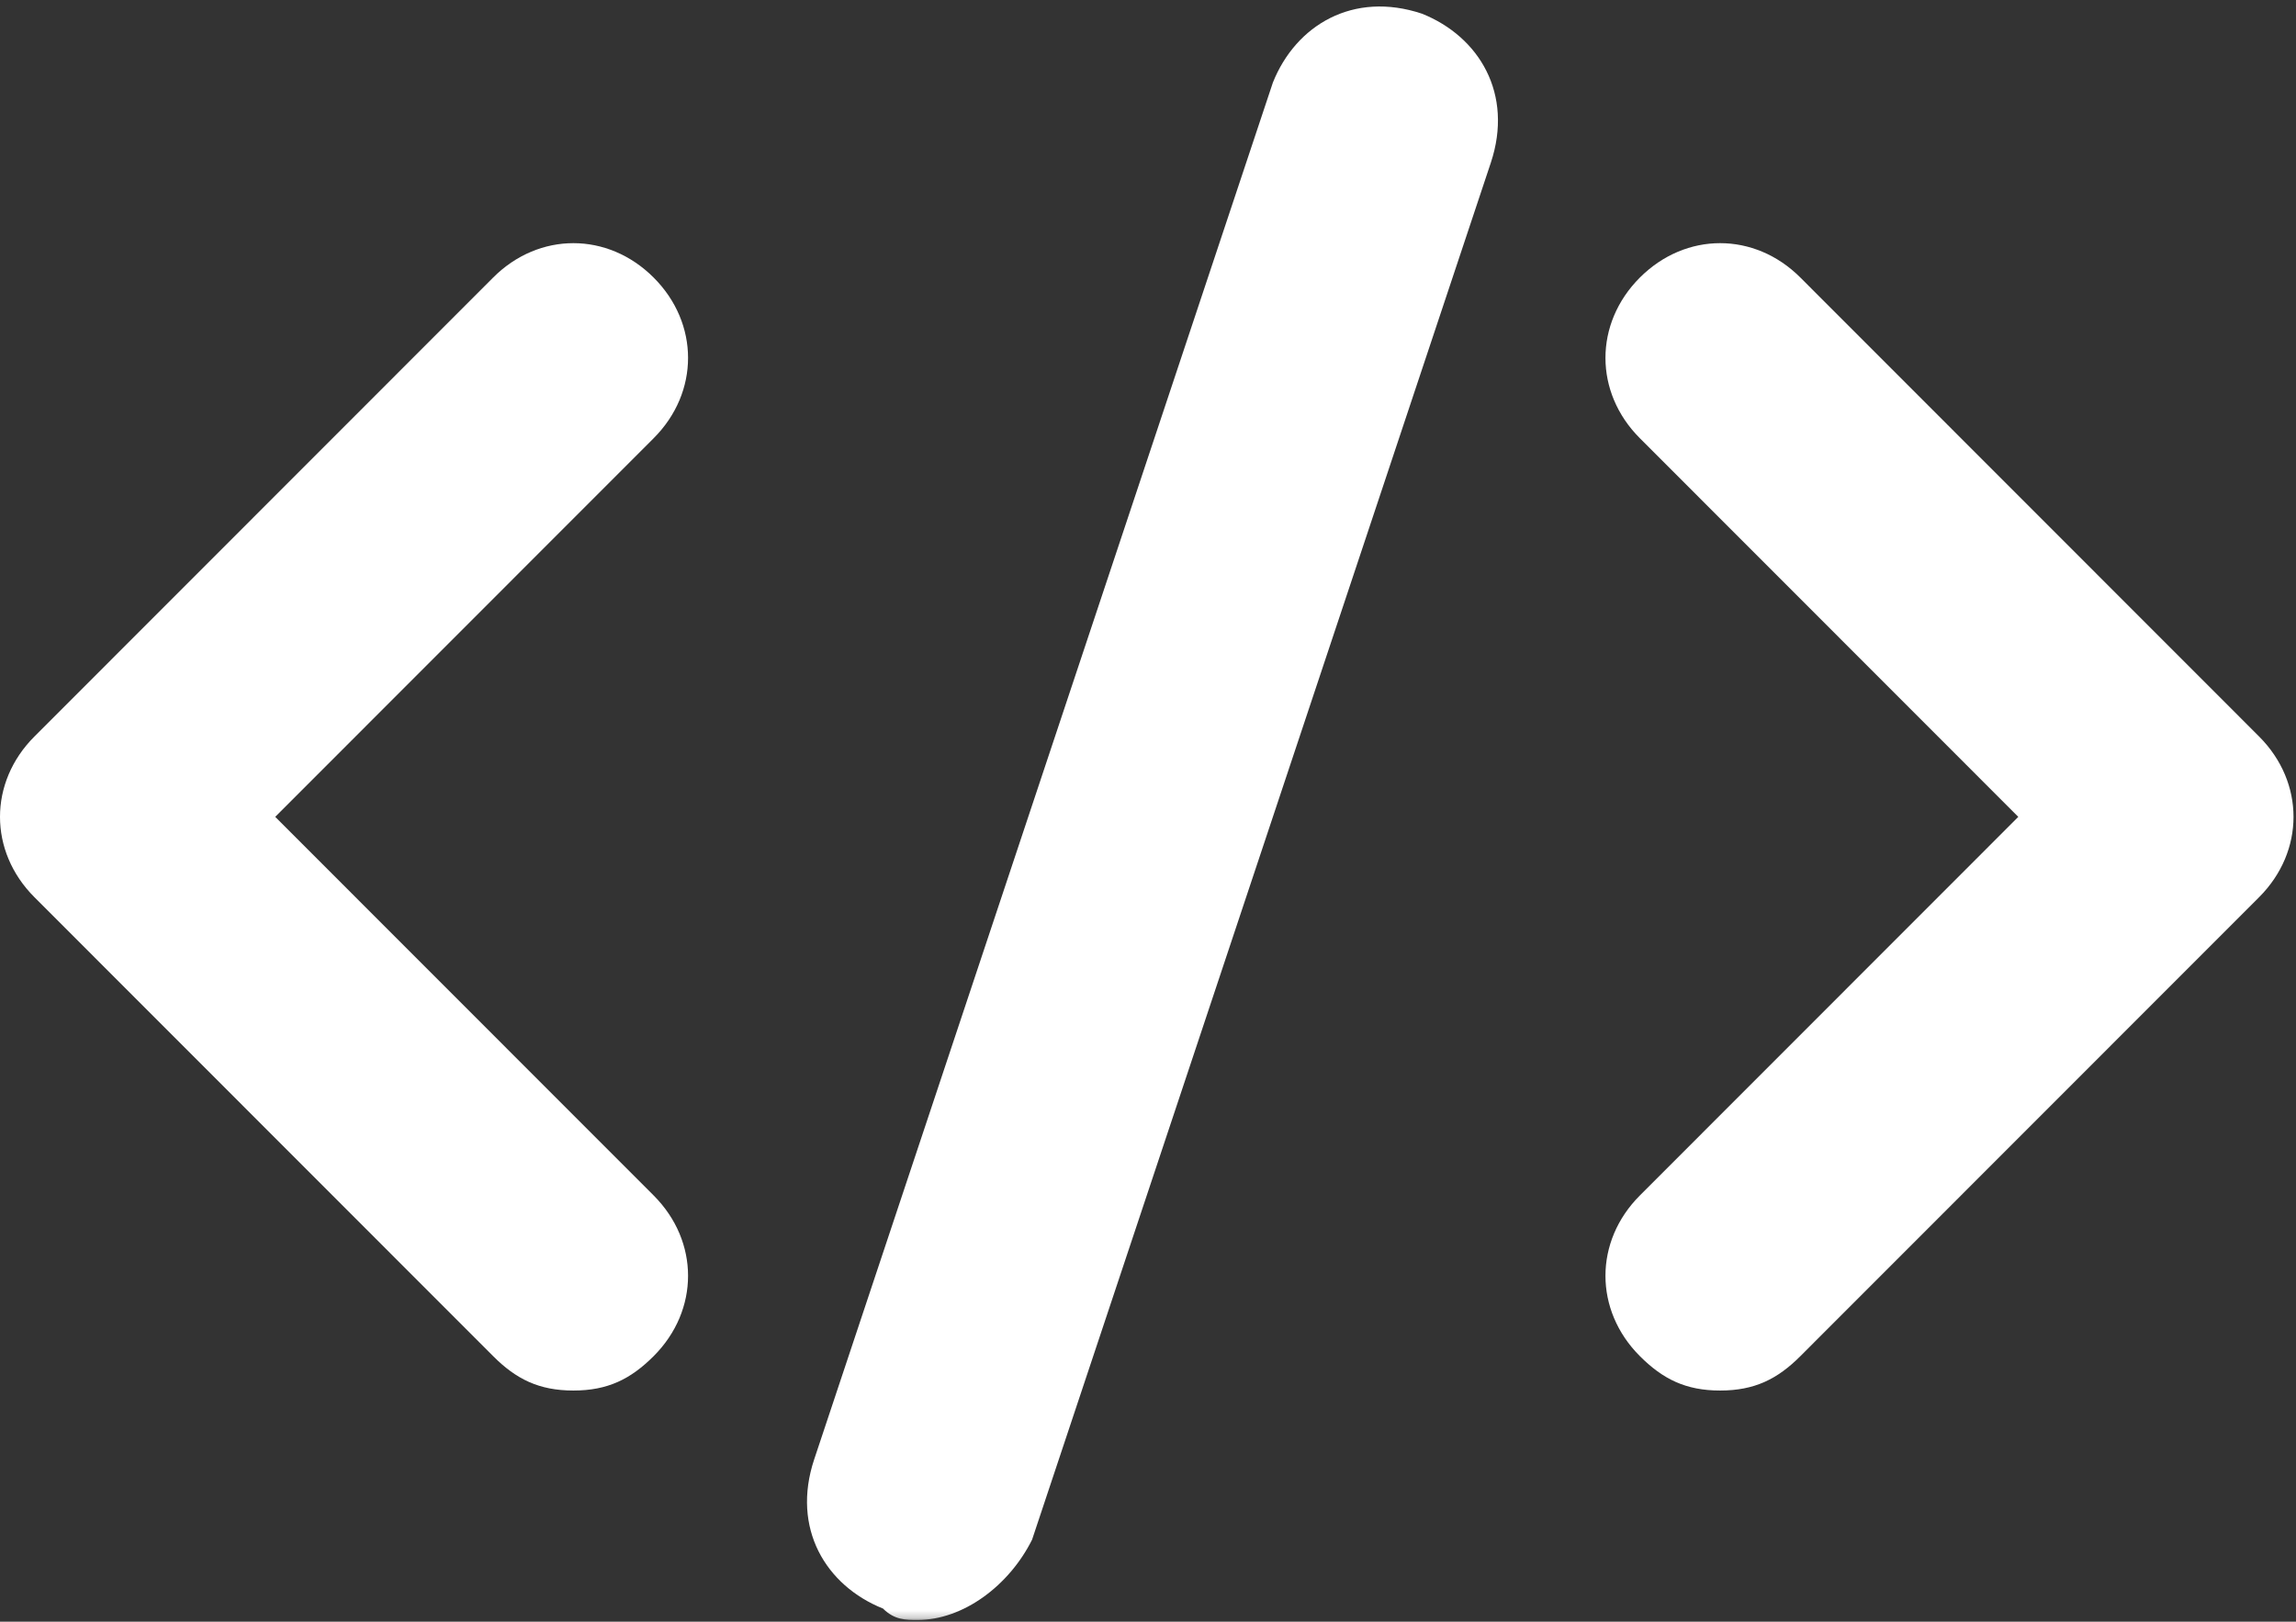 <svg width="303" height="214" viewBox="0 0 303 214" fill="none" xmlns="http://www.w3.org/2000/svg">
<rect x="0" y="0" width="303" height="214" fill="#333333" stroke="none"/>
<path d="M75.669 183.495C71.128 183.495 68.102 181.984 65.076 178.953L4.539 118.391C-1.513 112.333 -1.513 103.25 4.539 97.193L65.076 36.63C71.128 30.573 80.206 30.573 86.263 36.63C92.315 42.687 92.315 51.771 86.263 57.828L36.32 107.792L86.263 157.755C92.315 163.812 92.315 172.896 86.263 178.953C83.232 181.984 80.206 183.495 75.669 183.495Z" fill="white"/>
<path d="M227.002 183.495C222.466 183.495 219.44 181.984 216.409 178.953C210.357 172.896 210.357 163.812 216.409 157.755L266.351 107.792L216.409 57.828C210.357 51.771 210.357 42.687 216.409 36.63C222.466 30.573 231.544 30.573 237.596 36.63L298.133 97.193C304.185 103.25 304.185 112.333 298.133 118.391L237.596 178.953C234.57 181.984 231.544 183.495 227.002 183.495Z" fill="white"/>
<mask id="mask0_1111_255" style="mask-type:luminance" maskUnits="userSpaceOnUse" x="105" y="0" width="94" height="214">
<path d="M105.602 0H198.935V213.776H105.602V0Z" fill="white"/>
</mask>
<g mask="url(#mask0_1111_255)">
<path d="M121.071 213.776C119.555 213.776 118.039 213.776 116.529 212.266C108.961 209.234 104.42 201.667 107.446 192.583L167.982 10.891C171.008 3.323 178.576 -1.224 187.659 1.807C195.222 4.833 199.763 12.406 196.737 21.489L136.201 203.177C133.175 209.234 127.123 213.776 121.071 213.776Z" fill="white"/>
</g>
</svg>
